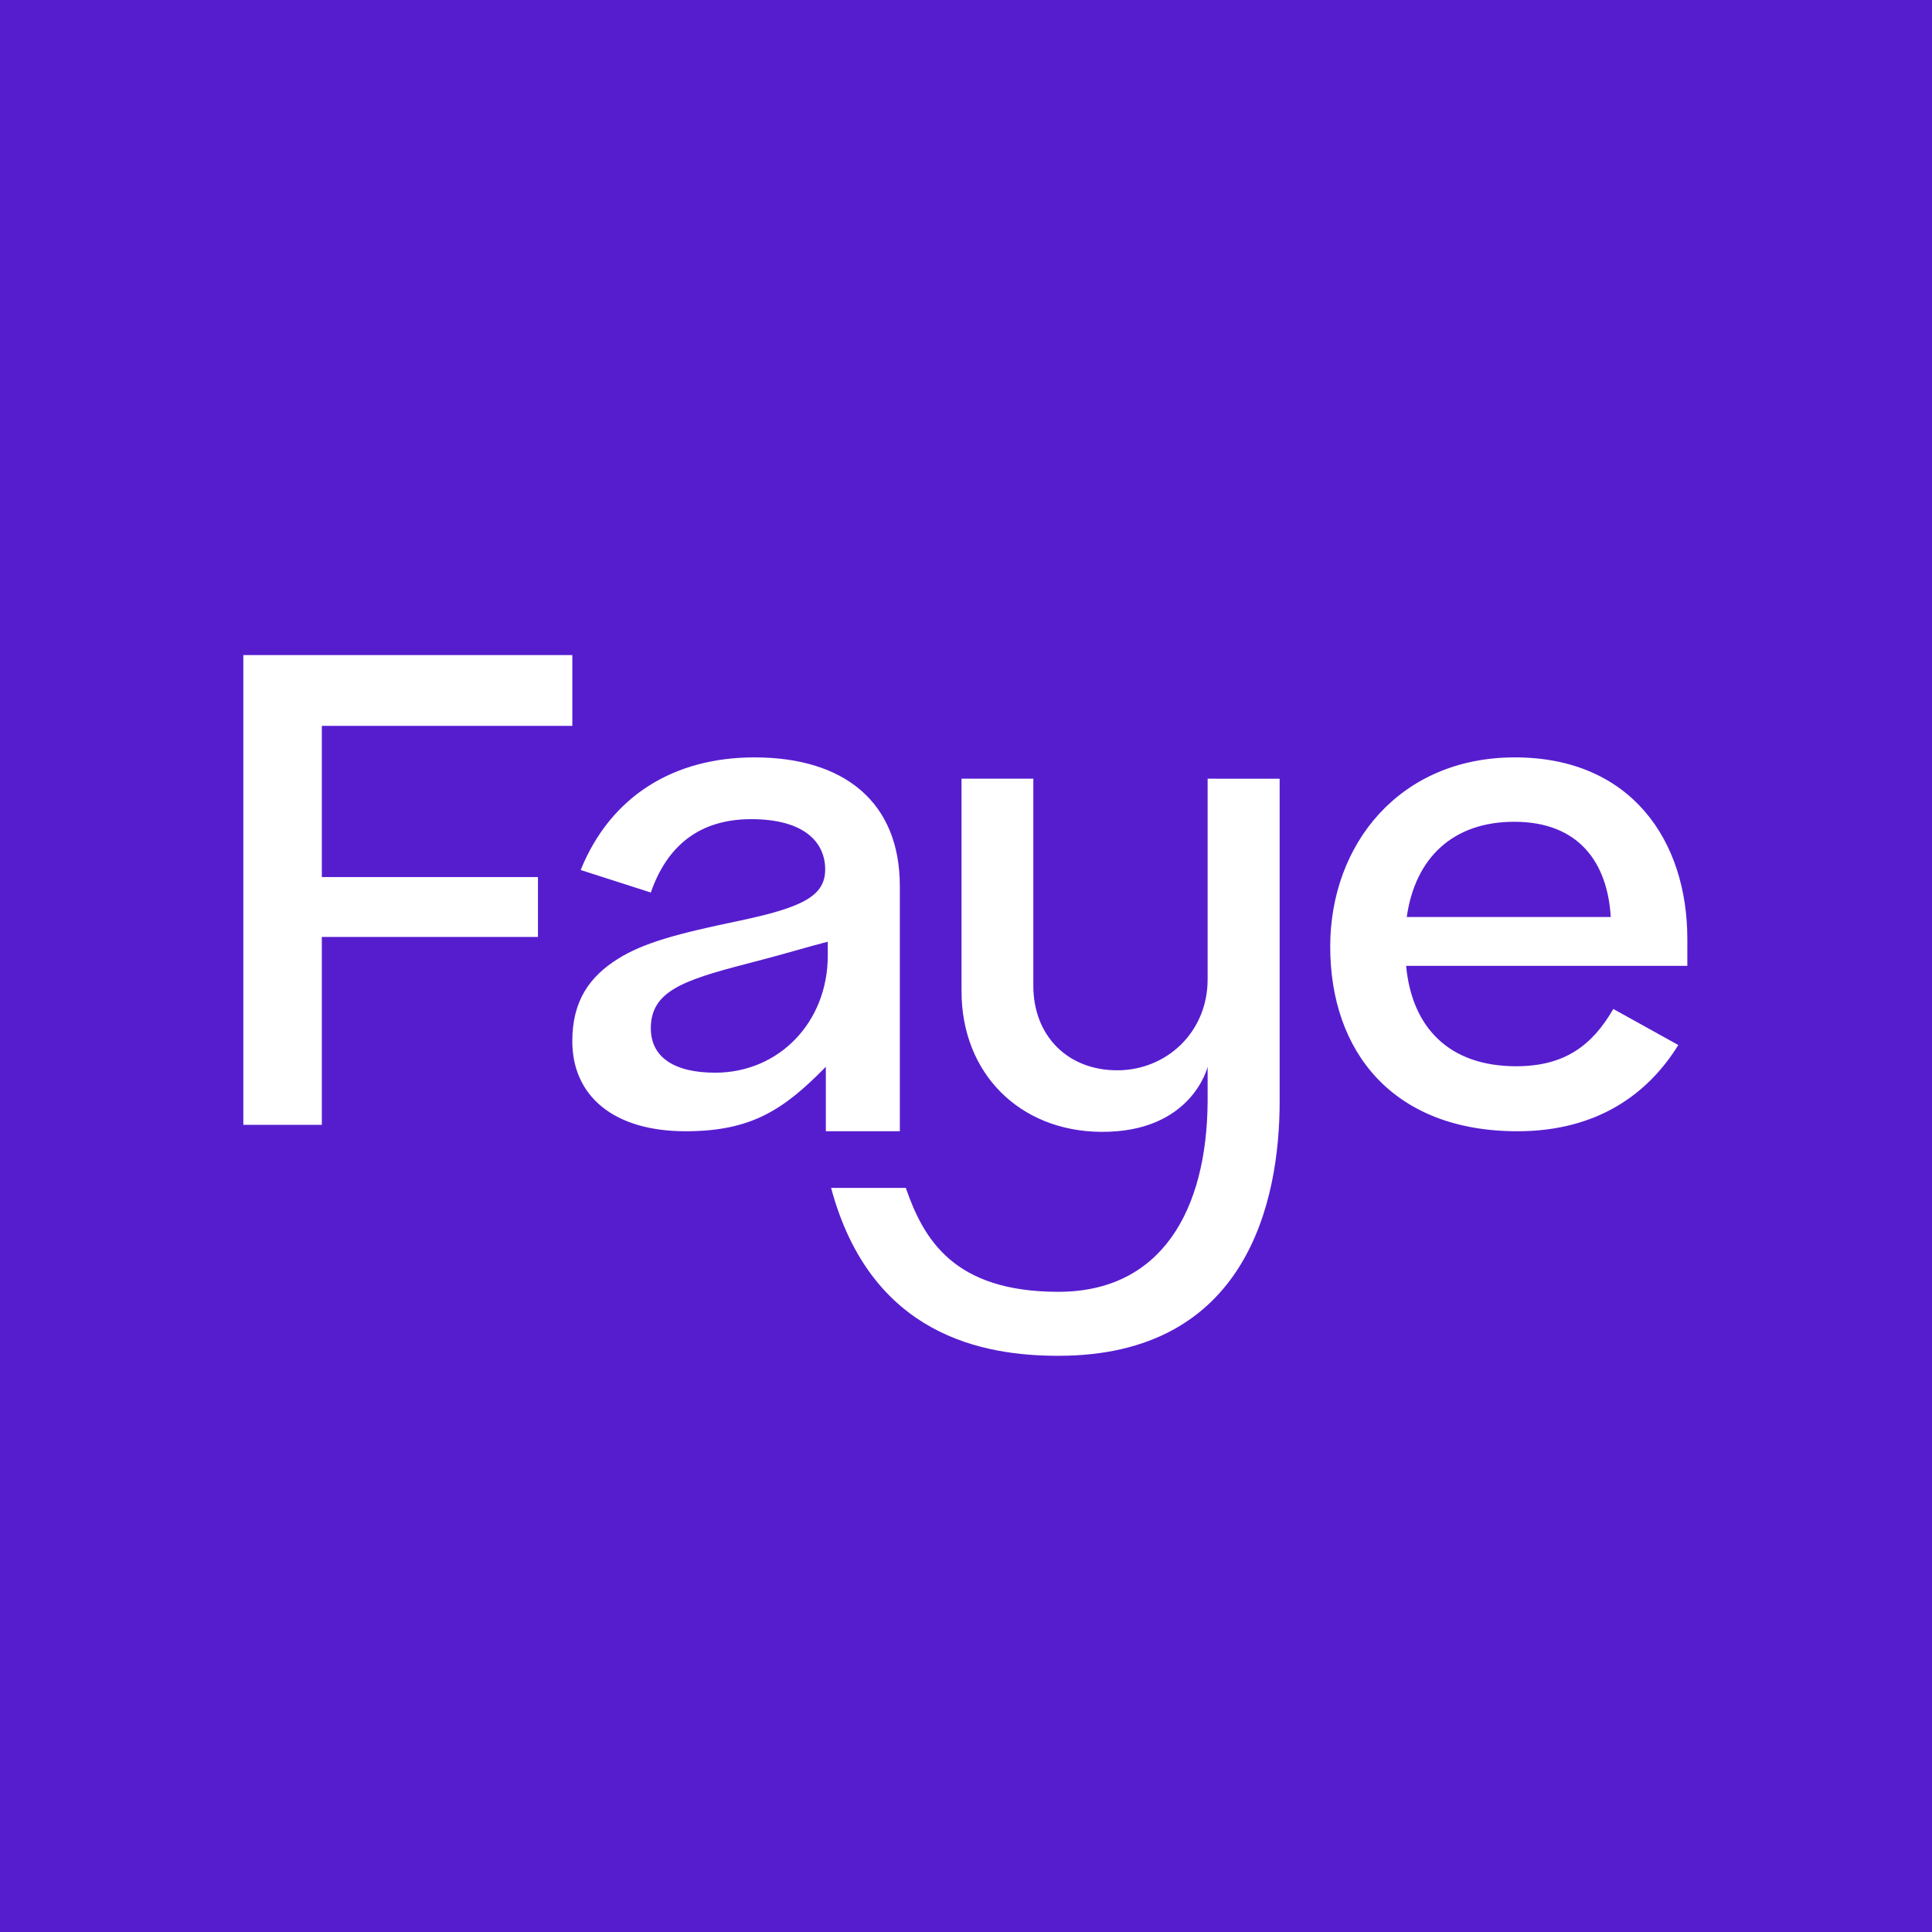<svg width="135" height="135" viewBox="0 0 135 135" fill="none" xmlns="http://www.w3.org/2000/svg">
<rect width="135" height="135" fill="#561DCF"/>
<path fill-rule="evenodd" clip-rule="evenodd" d="M17.002 45.775V78.598H22.488V65.468H37.59V61.287H22.488V50.721H39.992V45.775H17.002ZM106.034 79.047C111.608 79.047 115.16 76.439 117.273 73.022L112.732 70.503C111.248 73.066 109.315 74.505 105.943 74.505C101.267 74.505 98.657 71.808 98.254 67.491H117.904V65.603C117.904 58.769 113.993 52.923 105.854 52.923C97.806 52.923 92.95 58.993 92.95 66.143C92.95 73.516 97.357 79.047 106.034 79.047ZM112.553 64.076H98.299V64.074C98.883 59.938 101.536 57.42 105.808 57.422C110.304 57.422 112.327 60.254 112.553 64.076ZM84.384 54.412V68.43C84.384 72.135 81.502 74.788 78.069 74.788C74.547 74.788 72.205 72.318 72.205 68.887V54.412H67.187V69.253C67.187 75.017 71.255 79.041 76.927 79.089C83.288 79.141 84.384 74.543 84.384 74.543V76.967C84.333 84.609 81.128 90.266 73.951 90.266C66.671 90.266 64.551 86.632 63.293 83.005H58.073C60.861 93.379 68.761 94.738 73.951 94.738C87.105 94.738 89.416 83.987 89.416 76.967V54.414L84.384 54.412ZM40.575 60.792C42.689 55.576 47.141 52.923 52.716 52.923C58.965 52.923 62.877 56.026 62.876 61.916V79.047H57.706V74.543C54.749 77.559 52.492 79.047 47.904 79.047C42.868 79.047 39.99 76.574 39.99 72.752C39.99 69.874 41.249 68.211 43.182 66.997C44.982 65.873 47.319 65.243 51.635 64.344C56.132 63.4 57.66 62.591 57.66 60.747C57.66 58.904 56.267 57.24 52.49 57.24C48.848 57.24 46.6 59.128 45.476 62.366L40.575 60.792ZM49.973 74.955C54.424 74.955 57.841 71.437 57.841 66.772L57.84 65.803C57.074 66.001 56.519 66.158 55.872 66.341C55.017 66.583 54.002 66.87 52.13 67.356C47.684 68.512 45.477 69.29 45.477 71.853C45.477 73.831 47.05 74.955 49.973 74.955Z" fill="white"/>
</svg>
